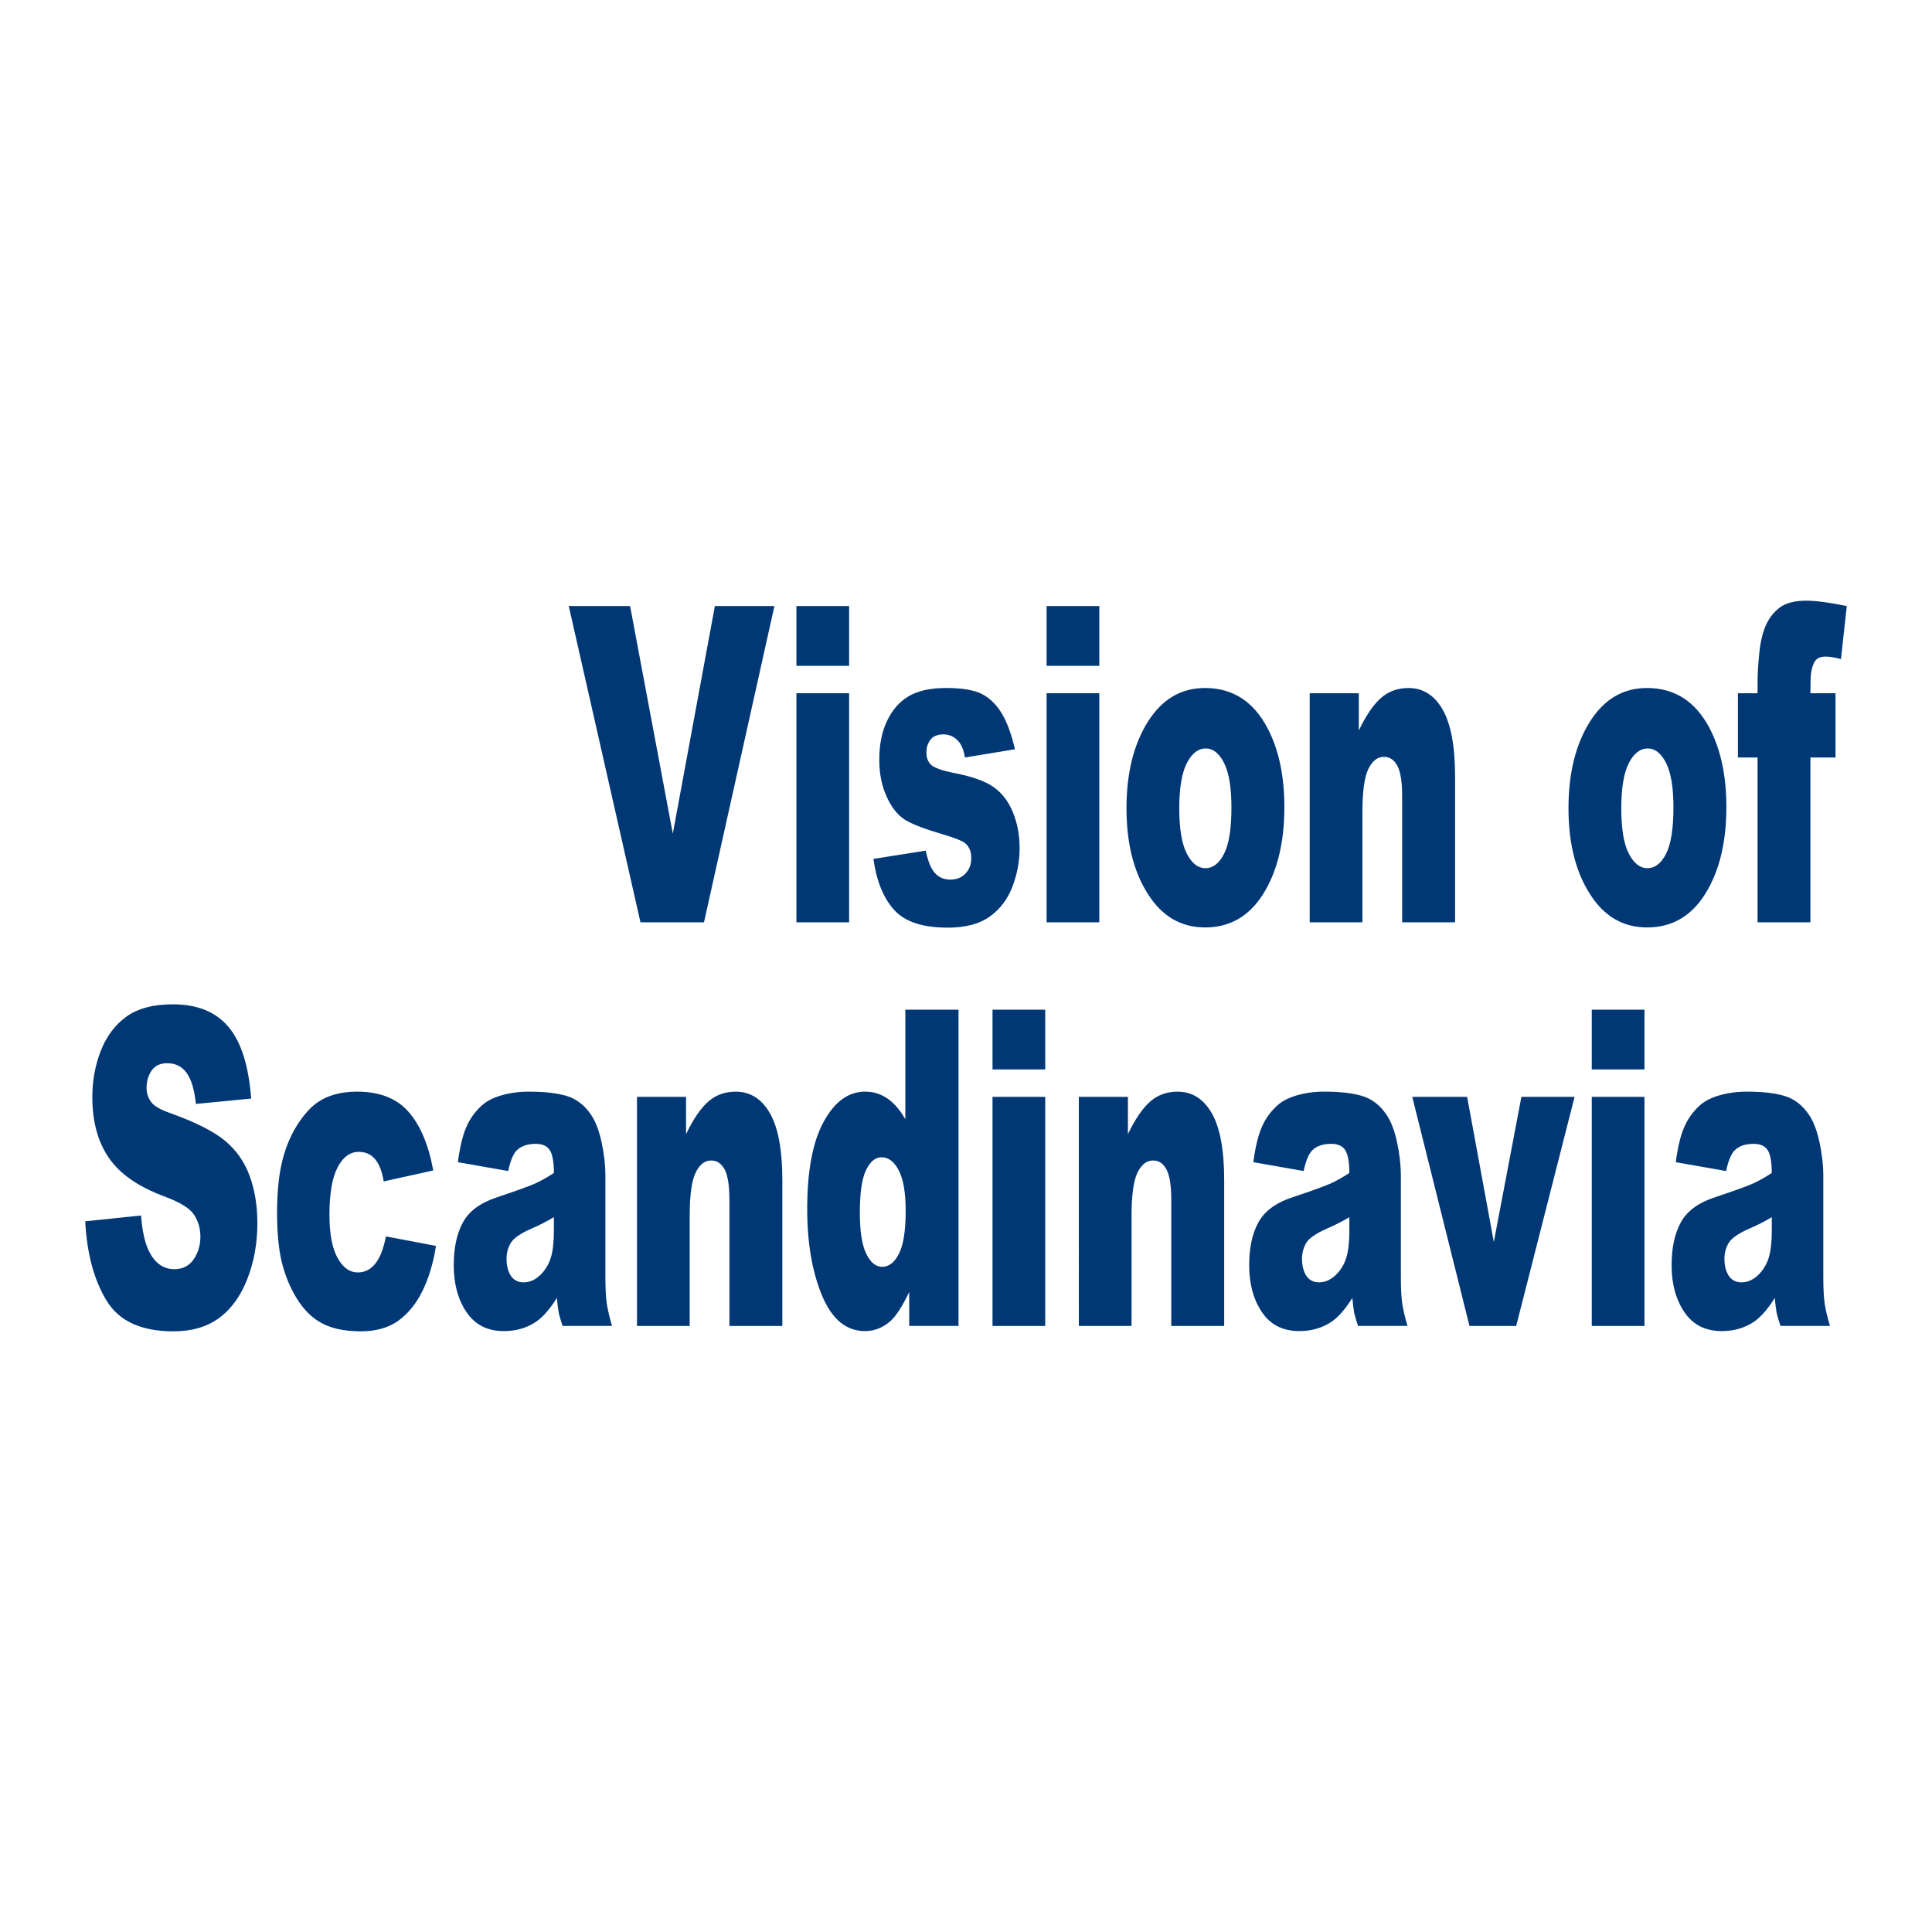 <?xml version="1.0" encoding="utf-8"?>
<!-- Generator: Adobe Illustrator 13.0.0, SVG Export Plug-In . SVG Version: 6.00 Build 14948)  -->
<!DOCTYPE svg PUBLIC "-//W3C//DTD SVG 1.0//EN" "http://www.w3.org/TR/2001/REC-SVG-20010904/DTD/svg10.dtd">
<svg version="1.0" id="Layer_1" xmlns="http://www.w3.org/2000/svg" xmlns:xlink="http://www.w3.org/1999/xlink" x="0px" y="0px"
	 width="192.756px" height="192.756px" viewBox="0 0 192.756 192.756" enable-background="new 0 0 192.756 192.756"
	 xml:space="preserve">
<g>
	<polygon fill-rule="evenodd" clip-rule="evenodd" fill="#FFFFFF" points="0,0 192.756,0 192.756,192.756 0,192.756 0,0 	"/>
	<path fill-rule="evenodd" clip-rule="evenodd" fill="#003876" d="M56.746,60.466h6.118l4.263,22.707l4.196-22.707h5.941
		l-7.026,31.552H63.9L56.746,60.466L56.746,60.466z M79.459,60.466h5.258v5.965h-5.258V60.466L79.459,60.466z M79.459,69.164h5.258
		v22.854h-5.258V69.164L79.459,69.164z M87.142,85.693l5.219-0.823c0.216,1.036,0.516,1.777,0.904,2.218
		c0.388,0.448,0.904,0.669,1.551,0.669c0.705,0,1.252-0.25,1.64-0.757c0.3-0.367,0.449-0.837,0.449-1.396
		c0-0.631-0.198-1.116-0.59-1.462c-0.287-0.242-1.04-0.543-2.261-0.903c-1.825-0.536-3.094-1.021-3.804-1.477
		s-1.309-1.22-1.793-2.292c-0.489-1.072-0.732-2.299-0.732-3.68c0-1.506,0.264-2.806,0.789-3.894
		c0.524-1.094,1.247-1.909,2.168-2.446c0.922-0.536,2.156-0.808,3.708-0.808c1.635,0,2.843,0.212,3.623,0.624
		c0.781,0.419,1.429,1.065,1.949,1.939c0.52,0.874,0.952,2.057,1.3,3.548l-4.985,0.823c-0.132-0.734-0.344-1.271-0.648-1.616
		c-0.414-0.463-0.913-0.691-1.499-0.691c-0.591,0-1.027,0.177-1.295,0.529c-0.274,0.353-0.406,0.779-0.406,1.278
		c0,0.565,0.172,0.984,0.516,1.271c0.344,0.287,1.093,0.544,2.248,0.779c1.745,0.331,3.045,0.786,3.896,1.374
		c0.855,0.587,1.508,1.425,1.958,2.52c0.454,1.087,0.679,2.285,0.679,3.592c0,1.322-0.238,2.608-0.719,3.856
		c-0.477,1.249-1.229,2.241-2.257,2.975c-1.031,0.742-2.433,1.109-4.205,1.109c-2.504,0-4.289-0.595-5.351-1.785
		C88.129,89.579,87.446,87.882,87.142,85.693L87.142,85.693z M104.42,60.466h5.258v5.965h-5.258V60.466L104.42,60.466z
		 M104.42,69.164h5.258v22.854h-5.258V69.164L104.42,69.164z M112.39,80.653c0-3.482,0.704-6.362,2.115-8.617
		c1.415-2.263,3.319-3.394,5.721-3.394c2.747,0,4.822,1.329,6.224,3.981c1.129,2.137,1.693,4.775,1.693,7.904
		c0,3.512-0.701,6.391-2.099,8.639c-1.396,2.24-3.332,3.365-5.805,3.365c-2.204,0-3.984-0.933-5.347-2.799
		C113.223,87.426,112.39,84.399,112.39,80.653L112.39,80.653z M117.656,80.631c0,2.042,0.247,3.548,0.745,4.518
		c0.493,0.977,1.115,1.469,1.864,1.469c0.759,0,1.38-0.485,1.864-1.447c0.489-0.962,0.731-2.498,0.731-4.628
		c0-1.976-0.246-3.453-0.735-4.422c-0.489-0.962-1.098-1.447-1.82-1.447c-0.768,0-1.401,0.492-1.9,1.469
		C117.908,77.127,117.656,78.625,117.656,80.631L117.656,80.631z M130.672,69.164h4.897v3.717c0.731-1.521,1.472-2.601,2.222-3.254
		c0.749-0.654,1.661-0.984,2.737-0.984c1.454,0,2.591,0.727,3.415,2.167c0.82,1.439,1.23,3.666,1.23,6.677v14.531h-5.28V79.449
		c0-1.433-0.159-2.447-0.477-3.042c-0.321-0.603-0.767-0.896-1.345-0.896c-0.634,0-1.154,0.404-1.547,1.205
		c-0.396,0.8-0.595,2.248-0.595,4.327v10.975h-5.259V69.164L130.672,69.164z M156.488,80.653c0-3.482,0.705-6.362,2.116-8.617
		c1.414-2.263,3.318-3.394,5.721-3.394c2.746,0,4.822,1.329,6.224,3.981c1.128,2.137,1.692,4.775,1.692,7.904
		c0,3.512-0.7,6.391-2.098,8.639c-1.397,2.24-3.332,3.365-5.805,3.365c-2.204,0-3.985-0.933-5.347-2.799
		C157.321,87.426,156.488,84.399,156.488,80.653L156.488,80.653z M161.756,80.631c0,2.042,0.246,3.548,0.744,4.518
		c0.494,0.977,1.115,1.469,1.865,1.469c0.758,0,1.379-0.485,1.863-1.447c0.49-0.962,0.732-2.498,0.732-4.628
		c0-1.976-0.247-3.453-0.736-4.422c-0.489-0.962-1.097-1.447-1.82-1.447c-0.767,0-1.401,0.492-1.899,1.469
		C162.007,77.127,161.756,78.625,161.756,80.631L161.756,80.631z M180.624,69.164h2.505v6.414h-2.505v16.44h-5.271v-16.44h-1.961
		v-6.414h1.961v-1.036c0-0.933,0.062-1.961,0.182-3.078c0.123-1.116,0.349-2.035,0.679-2.74c0.33-0.712,0.798-1.285,1.393-1.726
		c0.6-0.433,1.477-0.654,2.631-0.654c0.922,0,2.257,0.176,4.016,0.536l-0.582,5.297c-0.63-0.176-1.137-0.257-1.524-0.257
		c-0.472,0-0.812,0.132-1.019,0.396c-0.207,0.265-0.353,0.683-0.44,1.256C180.643,67.475,180.624,68.143,180.624,69.164
		L180.624,69.164z M8.504,121.851l5.567-0.58c0.119,1.506,0.366,2.652,0.736,3.445c0.6,1.278,1.463,1.91,2.583,1.91
		c0.833,0,1.476-0.324,1.93-0.978c0.449-0.653,0.674-1.41,0.674-2.27c0-0.815-0.212-1.55-0.644-2.197
		c-0.432-0.646-1.428-1.256-2.997-1.829c-2.565-0.962-4.395-2.232-5.488-3.827c-1.102-1.594-1.653-3.621-1.653-6.09
		c0-1.623,0.282-3.159,0.846-4.599c0.564-1.439,1.411-2.571,2.543-3.401c1.133-0.822,2.684-1.234,4.655-1.234
		c2.419,0,4.267,0.75,5.536,2.248c1.27,1.499,2.023,3.886,2.266,7.155l-5.514,0.536c-0.146-1.418-0.455-2.453-0.925-3.1
		c-0.468-0.64-1.115-0.963-1.94-0.963c-0.683,0-1.194,0.235-1.539,0.72c-0.343,0.478-0.516,1.065-0.516,1.756
		c0,0.5,0.142,0.948,0.423,1.352c0.278,0.419,0.93,0.801,1.966,1.161c2.556,0.918,4.385,1.852,5.492,2.791
		c1.106,0.941,1.912,2.102,2.415,3.497c0.502,1.389,0.758,2.946,0.758,4.672c0,2.021-0.339,3.887-1.009,5.591
		c-0.67,1.712-1.609,3.005-2.816,3.886c-1.204,0.882-2.725,1.323-4.558,1.323c-3.217,0-5.448-1.029-6.687-3.101
		C9.368,127.662,8.667,125.039,8.504,121.851L8.504,121.851z M38.503,123.356l4.994,0.948c-0.273,1.733-0.727,3.239-1.354,4.51
		c-0.63,1.271-1.432,2.256-2.411,2.961c-0.974,0.697-2.217,1.051-3.725,1.051c-1.454,0-2.666-0.229-3.632-0.676
		c-0.97-0.456-1.802-1.184-2.499-2.196c-0.7-1.015-1.247-2.197-1.639-3.563c-0.397-1.359-0.595-3.167-0.595-5.422
		c0-2.351,0.237-4.312,0.722-5.877c0.353-1.146,0.833-2.174,1.446-3.085c0.612-0.911,1.238-1.595,1.886-2.035
		c1.022-0.705,2.335-1.058,3.936-1.058c2.239,0,3.945,0.668,5.122,2.006c1.172,1.329,2.001,3.283,2.473,5.854l-4.946,1.095
		c-0.154-0.978-0.436-1.712-0.846-2.204c-0.41-0.499-0.957-0.742-1.649-0.742c-0.868,0-1.573,0.521-2.111,1.558
		c-0.538,1.043-0.806,2.615-0.806,4.724c0,1.881,0.269,3.306,0.802,4.283c0.533,0.977,1.212,1.462,2.041,1.462
		c0.688,0,1.265-0.294,1.737-0.882C37.917,125.479,38.27,124.576,38.503,123.356L38.503,123.356z M50.703,116.833l-5.02-0.882
		c0.189-1.462,0.463-2.615,0.819-3.452c0.357-0.838,0.869-1.565,1.543-2.182c0.48-0.448,1.146-0.794,1.988-1.036
		c0.842-0.242,1.754-0.367,2.737-0.367c1.574,0,2.843,0.146,3.795,0.44c0.957,0.294,1.754,0.911,2.389,1.844
		c0.45,0.646,0.802,1.558,1.062,2.74c0.256,1.19,0.384,2.314,0.384,3.395v10.094c0,1.072,0.044,1.917,0.124,2.527
		c0.083,0.609,0.26,1.388,0.538,2.335h-4.932c-0.198-0.587-0.326-1.036-0.388-1.344c-0.062-0.309-0.119-0.793-0.181-1.454
		c-0.687,1.108-1.375,1.895-2.054,2.365c-0.929,0.632-2.009,0.947-3.239,0.947c-1.635,0-2.878-0.632-3.729-1.896
		c-0.846-1.256-1.27-2.813-1.27-4.664c0-1.742,0.305-3.167,0.917-4.283c0.612-1.124,1.737-1.954,3.381-2.498
		c1.975-0.661,3.253-1.124,3.839-1.389c0.582-0.264,1.203-0.616,1.855-1.043c0-1.08-0.132-1.829-0.396-2.263
		c-0.269-0.426-0.736-0.646-1.411-0.646c-0.859,0-1.503,0.235-1.935,0.691C51.184,115.173,50.911,115.849,50.703,116.833
		L50.703,116.833z M55.261,121.439c-0.723,0.434-1.476,0.815-2.256,1.146c-1.066,0.471-1.745,0.94-2.027,1.396
		c-0.295,0.478-0.441,1.015-0.441,1.616c0,0.691,0.146,1.249,0.432,1.69c0.292,0.433,0.714,0.653,1.274,0.653
		c0.586,0,1.128-0.235,1.635-0.705c0.502-0.478,0.859-1.058,1.071-1.733c0.212-0.684,0.312-1.572,0.312-2.66V121.439L55.261,121.439
		z M63.552,109.436h4.897v3.717c0.731-1.521,1.472-2.6,2.222-3.254c0.749-0.654,1.662-0.984,2.737-0.984
		c1.454,0,2.592,0.728,3.416,2.167c0.82,1.439,1.23,3.666,1.23,6.678v14.53h-5.28V119.72c0-1.432-0.159-2.446-0.477-3.041
		c-0.322-0.603-0.766-0.896-1.344-0.896c-0.634,0-1.154,0.404-1.547,1.205c-0.396,0.801-0.595,2.248-0.595,4.327v10.975h-5.258
		V109.436L63.552,109.436z M95.631,100.738v31.551h-4.919v-3.379c-0.692,1.433-1.318,2.402-1.886,2.909
		c-0.758,0.653-1.6,0.984-2.53,0.984c-1.869,0-3.297-1.183-4.284-3.549c-0.983-2.365-1.477-5.244-1.477-8.631
		c0-3.791,0.542-6.686,1.636-8.69c1.089-2.013,2.473-3.02,4.148-3.02c0.819,0,1.56,0.235,2.23,0.69
		c0.666,0.463,1.256,1.146,1.776,2.064v-10.931H95.631L95.631,100.738z M90.359,120.8c0-1.799-0.225-3.137-0.683-4.019
		c-0.455-0.881-1.032-1.321-1.728-1.321c-0.613,0-1.124,0.426-1.539,1.271s-0.622,2.263-0.622,4.261
		c0,1.865,0.216,3.232,0.639,4.099c0.428,0.867,0.957,1.301,1.583,1.301c0.674,0,1.234-0.434,1.679-1.308
		C90.139,124.201,90.359,122.776,90.359,120.8L90.359,120.8z M99.024,100.738h5.259v5.964h-5.259V100.738L99.024,100.738z
		 M99.024,109.436h5.259v22.854h-5.259V109.436L99.024,109.436z M107.638,109.436h4.896v3.717c0.732-1.521,1.473-2.6,2.222-3.254
		s1.662-0.984,2.737-0.984c1.454,0,2.592,0.728,3.416,2.167c0.819,1.439,1.229,3.666,1.229,6.678v14.53h-5.28V119.72
		c0-1.432-0.158-2.446-0.477-3.041c-0.321-0.603-0.767-0.896-1.344-0.896c-0.635,0-1.155,0.404-1.547,1.205
		c-0.397,0.801-0.595,2.248-0.595,4.327v10.975h-5.259V109.436L107.638,109.436z M130.068,116.833l-5.021-0.882
		c0.189-1.462,0.463-2.615,0.82-3.452c0.356-0.838,0.868-1.565,1.543-2.182c0.479-0.448,1.146-0.794,1.987-1.036
		s1.754-0.367,2.737-0.367c1.573,0,2.843,0.146,3.795,0.44c0.956,0.294,1.754,0.911,2.389,1.844c0.449,0.646,0.803,1.558,1.062,2.74
		c0.256,1.19,0.383,2.314,0.383,3.395v10.094c0,1.072,0.044,1.917,0.124,2.527c0.084,0.609,0.26,1.388,0.538,2.335h-4.933
		c-0.198-0.587-0.326-1.036-0.388-1.344c-0.062-0.309-0.119-0.793-0.181-1.454c-0.688,1.108-1.375,1.895-2.054,2.365
		c-0.931,0.632-2.011,0.947-3.24,0.947c-1.635,0-2.878-0.632-3.729-1.896c-0.846-1.256-1.269-2.813-1.269-4.664
		c0-1.742,0.304-3.167,0.917-4.283c0.612-1.124,1.736-1.954,3.38-2.498c1.975-0.661,3.253-1.124,3.84-1.389
		c0.581-0.264,1.203-0.616,1.855-1.043c0-1.08-0.133-1.829-0.397-2.263c-0.269-0.426-0.735-0.646-1.41-0.646
		c-0.859,0-1.503,0.235-1.935,0.691C130.549,115.173,130.275,115.849,130.068,116.833L130.068,116.833z M134.626,121.439
		c-0.723,0.434-1.477,0.815-2.257,1.146c-1.066,0.471-1.745,0.94-2.027,1.396c-0.295,0.478-0.44,1.015-0.44,1.616
		c0,0.691,0.146,1.249,0.432,1.69c0.291,0.433,0.714,0.653,1.273,0.653c0.586,0,1.128-0.235,1.636-0.705
		c0.502-0.478,0.859-1.058,1.071-1.733c0.211-0.684,0.312-1.572,0.312-2.66V121.439L134.626,121.439z M140.902,109.436h5.475
		l2.662,14.479l2.751-14.479h5.307l-5.827,22.854h-4.66L140.902,109.436L140.902,109.436z M158.811,100.738h5.259v5.964h-5.259
		V100.738L158.811,100.738z M158.811,109.436h5.259v22.854h-5.259V109.436L158.811,109.436z M172.215,116.833l-5.021-0.882
		c0.189-1.462,0.463-2.615,0.82-3.452c0.356-0.838,0.868-1.565,1.543-2.182c0.479-0.448,1.146-0.794,1.987-1.036
		s1.754-0.367,2.737-0.367c1.573,0,2.843,0.146,3.795,0.44c0.957,0.294,1.754,0.911,2.389,1.844c0.45,0.646,0.803,1.558,1.062,2.74
		c0.256,1.19,0.383,2.314,0.383,3.395v10.094c0,1.072,0.045,1.917,0.124,2.527c0.084,0.609,0.261,1.388,0.537,2.335h-4.932
		c-0.198-0.587-0.326-1.036-0.388-1.344c-0.062-0.309-0.119-0.793-0.181-1.454c-0.688,1.108-1.376,1.895-2.054,2.365
		c-0.931,0.632-2.011,0.947-3.24,0.947c-1.635,0-2.878-0.632-3.729-1.896c-0.847-1.256-1.27-2.813-1.27-4.664
		c0-1.742,0.304-3.167,0.917-4.283c0.612-1.124,1.736-1.954,3.38-2.498c1.975-0.661,3.253-1.124,3.84-1.389
		c0.581-0.264,1.203-0.616,1.855-1.043c0-1.08-0.133-1.829-0.396-2.263c-0.269-0.426-0.736-0.646-1.411-0.646
		c-0.859,0-1.502,0.235-1.935,0.691C172.695,115.173,172.422,115.849,172.215,116.833L172.215,116.833z M176.772,121.439
		c-0.723,0.434-1.477,0.815-2.257,1.146c-1.066,0.471-1.745,0.94-2.027,1.396c-0.296,0.478-0.44,1.015-0.44,1.616
		c0,0.691,0.145,1.249,0.432,1.69c0.291,0.433,0.714,0.653,1.273,0.653c0.587,0,1.128-0.235,1.636-0.705
		c0.502-0.478,0.859-1.058,1.071-1.733c0.211-0.684,0.312-1.572,0.312-2.66V121.439L176.772,121.439z"/>
</g>
</svg>
